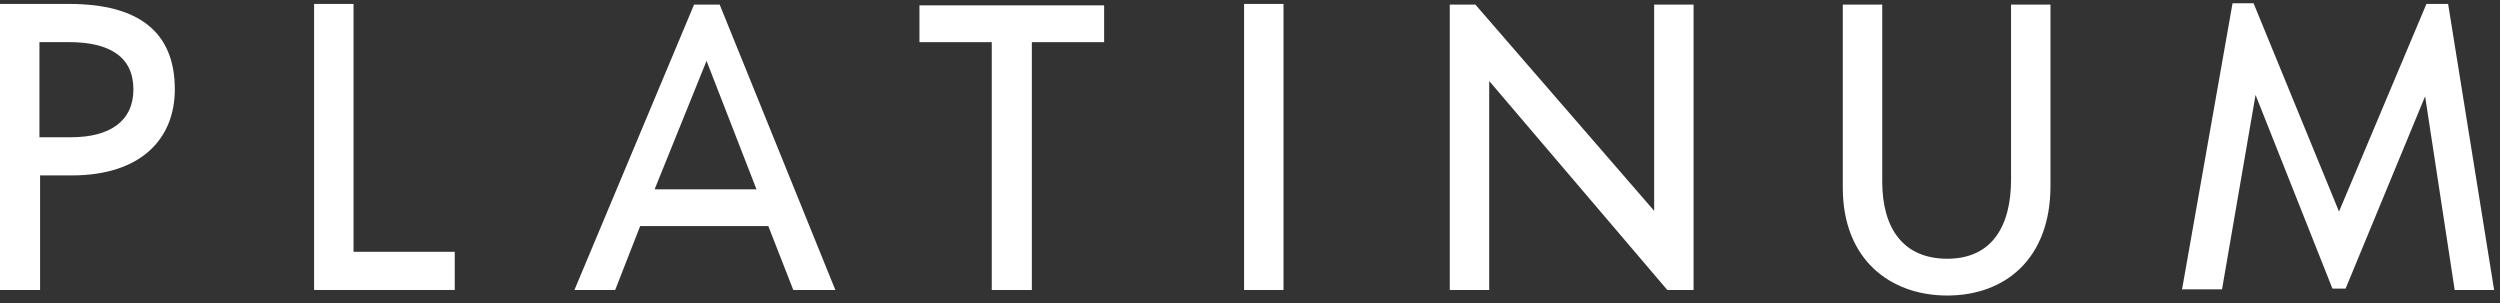 <svg width="239" height="29" viewBox="0 0 239 29" fill="none" xmlns="http://www.w3.org/2000/svg">
<rect x="0" y="0" width="239" height="29" fill="#333333" stroke="none"/>
<path d="M0 27.722V0.376H6.597C13.32 0.376 16.712 3.097 16.712 8.54C16.712 13.252 13.508 16.77 6.848 16.77H3.833V27.722H0.063H0ZM3.77 13.12H6.786C10.492 13.12 12.754 11.593 12.754 8.54C12.754 5.487 10.555 4.027 6.597 4.027H3.77V13.12Z" fill="white"/>
<path d="M30.028 27.722V0.376H33.797V24.072H43.473V27.722H29.965H30.028Z" fill="white"/>
<path d="M54.916 27.721L66.351 0.442H68.802L79.859 27.721H75.838L73.451 21.615H61.199L58.812 27.721H54.853H54.916ZM62.581 18.097H72.32L67.545 5.818L62.581 18.097Z" fill="white"/>
<path d="M94.812 27.725V4.03H87.9V0.512H105.555V4.03H98.644V27.725H94.874H94.812Z" fill="white"/>
<path d="M118.934 27.722V0.376H122.703V27.722H118.934Z" fill="white"/>
<path d="M138.598 27.721V0.442H141.048L158.138 20.155V0.442H161.907V27.721H159.394L142.367 7.743V27.721H138.598Z" fill="white"/>
<path d="M176.172 17.898V0.442H179.942V17.367C179.942 21.748 181.889 24.735 186.162 24.735C190.434 24.735 192.256 21.615 192.256 17.168V0.442H196.026V17.765C196.026 24.801 191.628 28.252 186.162 28.252C180.696 28.252 176.172 24.801 176.172 17.964V17.898Z" fill="white"/>
<path d="M208.594 27.725L213.432 0.313H215.442L223.61 20.225L231.966 0.379H234.04L238.438 27.725H234.668L231.841 9.207L224.238 27.592H222.982L215.631 9.074L212.426 27.659H208.657L208.594 27.725Z" fill="white"/>
</svg>
